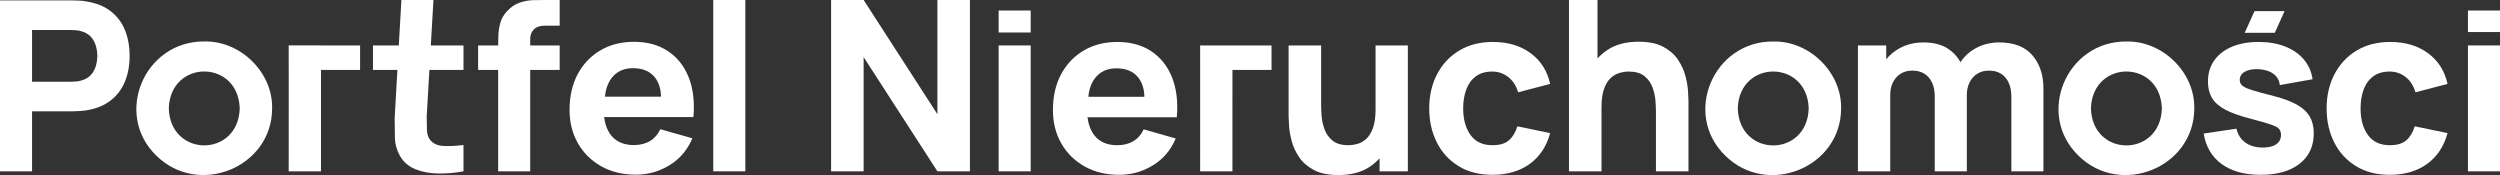 <svg width="357" height="25" viewBox="0 0 357 25" fill="none" xmlns="http://www.w3.org/2000/svg">
<rect x="0" y="0" width="357" height="25" fill="#333333" stroke="none"/>
<g clip-path="url(#clip0_118_784)">
<path d="M4.577 15.901H10.232C10.456 15.901 10.77 15.89 11.174 15.867C11.578 15.845 11.937 15.812 12.251 15.768C13.687 15.546 14.868 15.074 15.793 14.353C16.719 13.632 17.403 12.725 17.847 11.632C18.29 10.54 18.511 9.322 18.511 7.979C18.511 6.637 18.293 5.419 17.855 4.326C17.417 3.234 16.736 2.327 15.81 1.605C14.885 0.884 13.698 0.413 12.251 0.191C11.937 0.135 11.581 0.099 11.183 0.083C10.784 0.066 10.467 0.058 10.232 0.058H0V24.464H4.577V15.901ZM4.577 4.285H10.03C10.265 4.285 10.523 4.296 10.804 4.318C11.084 4.34 11.342 4.385 11.578 4.451C12.195 4.618 12.672 4.898 13.008 5.291C13.345 5.686 13.577 6.124 13.707 6.606C13.836 7.089 13.9 7.547 13.9 7.979C13.9 8.412 13.836 8.87 13.707 9.352C13.577 9.835 13.345 10.273 13.008 10.667C12.672 11.061 12.195 11.341 11.578 11.507C11.342 11.574 11.084 11.618 10.804 11.64C10.523 11.663 10.265 11.674 10.03 11.674H4.577V4.285Z" fill="white"/>
<path d="M45.842 6.486H44.412H42.084H41.231V6.49H41.226V9.985H41.23L41.226 24.464H45.837V15.278L45.84 9.985H51.421V6.49H45.842V6.486Z" fill="white"/>
<path d="M56.358 16.842C56.358 17.918 56.369 18.88 56.392 19.729C56.414 20.578 56.649 21.413 57.098 22.234C57.592 23.11 58.313 23.745 59.261 24.139C60.209 24.533 61.286 24.744 62.492 24.772C63.698 24.799 64.929 24.697 66.186 24.464V20.703C65.109 20.847 64.127 20.891 63.241 20.836C62.355 20.78 61.709 20.436 61.306 19.804C61.092 19.471 60.977 19.025 60.961 18.464C60.944 17.904 60.935 17.274 60.935 16.576L61.318 9.985H66.186V6.49H61.521L61.897 -6.10352e-05H57.32L56.949 6.49H53.261V9.985H56.75L56.358 16.842Z" fill="white"/>
<path d="M71.136 24.464H75.714V9.985H79.921V6.49H75.714V5.492C75.714 4.993 75.888 4.563 76.236 4.202C76.583 3.842 77.116 3.661 77.834 3.661H79.921V-6.10352e-05H77.666C77.228 -6.10352e-05 76.701 0.008 76.084 0.025C75.467 0.042 74.83 0.164 74.174 0.391C73.518 0.618 72.909 1.043 72.348 1.664C71.911 2.141 71.61 2.674 71.448 3.262C71.285 3.85 71.192 4.433 71.17 5.009C71.148 5.56 71.138 6.051 71.137 6.49H68.276V9.985H71.136V24.464Z" fill="white"/>
<path d="M106.432 0H101.854V24.464H106.432V0Z" fill="white"/>
<path d="M133.861 16.309L123.326 0H118.681V24.464H123.326V8.154L133.861 24.464H138.505V0H133.861V16.309Z" fill="white"/>
<path d="M147.182 6.49H142.604V24.464H147.182V6.49Z" fill="white"/>
<path d="M147.182 1.503H142.604V4.641H147.182V1.503Z" fill="white"/>
<path d="M164.41 7.323C163.075 6.435 161.454 5.991 159.547 5.991C157.752 5.991 156.164 6.393 154.784 7.198C153.405 8.002 152.322 9.131 151.537 10.584C150.751 12.038 150.359 13.746 150.359 15.71C150.359 17.508 150.76 19.102 151.562 20.495C152.364 21.887 153.475 22.98 154.894 23.773C156.313 24.566 157.954 24.963 159.816 24.963C161.566 24.963 163.179 24.508 164.654 23.599C166.129 22.689 167.21 21.413 167.894 19.771L163.316 18.473C162.98 19.205 162.492 19.765 161.852 20.153C161.213 20.542 160.444 20.736 159.547 20.736C158.122 20.736 157.042 20.278 156.308 19.363C155.77 18.694 155.435 17.817 155.29 16.742H168.045C168.236 14.568 168.012 12.676 167.372 11.067C166.733 9.458 165.746 8.21 164.41 7.323ZM163.412 13.822H155.423C155.423 13.822 155.558 9.759 159.418 9.759C163.61 9.759 163.412 13.822 163.412 13.822Z" fill="white"/>
<path d="M95.385 7.302C94.05 6.414 92.429 5.971 90.521 5.971C88.726 5.971 87.139 6.372 85.759 7.177C84.379 7.981 83.296 9.11 82.511 10.563C81.726 12.017 81.333 13.726 81.333 15.689C81.333 17.487 81.734 19.082 82.536 20.474C83.338 21.866 84.449 22.959 85.868 23.752C87.287 24.546 88.928 24.942 90.791 24.942C92.541 24.942 94.153 24.487 95.629 23.578C97.104 22.668 98.184 21.392 98.868 19.75L94.291 18.452C93.954 19.184 93.466 19.745 92.827 20.133C92.188 20.521 91.419 20.715 90.521 20.715C89.096 20.715 88.017 20.257 87.282 19.342C86.745 18.673 86.409 17.796 86.264 16.721H99.02C99.21 14.547 98.986 12.655 98.347 11.046C97.707 9.438 96.72 8.189 95.385 7.302ZM94.386 13.801H86.397C86.397 13.801 86.533 9.738 90.392 9.738C94.584 9.738 94.386 13.801 94.386 13.801Z" fill="white"/>
<path d="M196.431 15.61C196.431 16.72 196.305 17.615 196.052 18.298C195.8 18.98 195.477 19.496 195.085 19.846C194.692 20.195 194.271 20.431 193.823 20.553C193.374 20.675 192.953 20.736 192.56 20.736C191.584 20.736 190.83 20.519 190.297 20.087C189.764 19.654 189.38 19.116 189.144 18.473C188.908 17.829 188.768 17.189 188.724 16.55C188.679 15.913 188.656 15.388 188.656 14.978V6.49H184.011V16.576C184.011 16.875 184.034 17.352 184.079 18.006C184.123 18.661 184.252 19.385 184.466 20.178C184.679 20.971 185.035 21.734 185.534 22.467C186.033 23.199 186.732 23.804 187.63 24.28C188.527 24.758 189.688 24.996 191.113 24.996C192.897 24.996 194.375 24.614 195.547 23.848C196.1 23.487 196.582 23.069 197.003 22.602V24.464H201.042V6.49H196.431L196.431 15.61Z" fill="white"/>
<path d="M210.742 10.909C211.358 10.449 212.149 10.218 213.114 10.218C213.956 10.218 214.71 10.479 215.378 11.001C216.045 11.522 216.514 12.249 216.783 13.181L221.36 11.982C220.957 10.13 220.028 8.668 218.575 7.597C217.122 6.527 215.324 5.991 213.181 5.991C211.33 5.991 209.726 6.402 208.369 7.223C207.011 8.044 205.959 9.17 205.213 10.601C204.467 12.032 204.094 13.658 204.094 15.477C204.094 17.274 204.453 18.889 205.171 20.32C205.889 21.751 206.921 22.883 208.268 23.715C209.614 24.547 211.23 24.963 213.114 24.963C215.224 24.963 216.996 24.447 218.432 23.415C219.868 22.383 220.844 20.913 221.36 19.005L216.682 18.04C216.413 18.905 216.009 19.571 215.47 20.037C214.932 20.503 214.146 20.736 213.114 20.736C211.734 20.736 210.694 20.25 209.992 19.28C209.291 18.309 208.941 17.041 208.941 15.477C208.941 14.479 209.086 13.582 209.378 12.789C209.67 11.996 210.124 11.37 210.742 10.909Z" fill="white"/>
<path d="M240.659 10.776C240.446 9.983 240.09 9.22 239.59 8.487C239.091 7.755 238.393 7.151 237.495 6.673C236.597 6.196 235.436 5.958 234.012 5.958C232.228 5.958 230.75 6.34 229.577 7.106C229.025 7.467 228.544 7.885 228.122 8.352V0H224.049V24.464H228.694V15.344C228.694 14.223 228.82 13.325 229.073 12.648C229.325 11.971 229.647 11.458 230.04 11.108C230.433 10.759 230.854 10.524 231.302 10.401C231.751 10.279 232.172 10.218 232.564 10.218C233.54 10.218 234.295 10.435 234.828 10.867C235.361 11.3 235.745 11.838 235.981 12.481C236.216 13.125 236.356 13.766 236.401 14.404C236.446 15.041 236.469 15.566 236.469 15.976V24.464H241.114V14.379C241.114 14.079 241.091 13.602 241.046 12.947C241.001 12.293 240.872 11.569 240.659 10.776Z" fill="white"/>
<path d="M285.507 6.058C284.295 6.058 283.193 6.322 282.2 6.848C281.274 7.34 280.53 8.021 279.955 8.875C279.525 8.1 278.939 7.455 278.178 6.956C277.264 6.357 276.094 6.058 274.669 6.058C273.424 6.058 272.299 6.33 271.295 6.873C270.527 7.289 269.88 7.821 269.352 8.465V6.49H265.313V24.464H269.924V13.58C269.924 12.548 270.212 11.708 270.79 11.059C271.368 10.41 272.134 10.085 273.087 10.085C274.086 10.085 274.868 10.415 275.435 11.075C276.001 11.736 276.285 12.659 276.285 13.846V24.464H280.862V13.58C280.862 12.892 280.994 12.284 281.258 11.757C281.521 11.231 281.889 10.82 282.36 10.526C282.831 10.232 283.386 10.085 284.026 10.085C285.025 10.085 285.807 10.415 286.374 11.075C286.94 11.736 287.223 12.659 287.223 13.846V24.464H291.801V12.648C291.801 10.684 291.27 9.095 290.211 7.88C289.15 6.665 287.582 6.058 285.507 6.058Z" fill="white"/>
<path d="M328.006 14.953C327.171 14.482 326.063 14.068 324.683 13.713C323.269 13.358 322.217 13.07 321.527 12.848C320.838 12.626 320.383 12.409 320.164 12.198C319.946 11.988 319.836 11.727 319.836 11.416C319.836 10.895 320.091 10.496 320.602 10.218C321.112 9.941 321.788 9.83 322.63 9.885C323.494 9.952 324.178 10.18 324.683 10.568C325.188 10.956 325.479 11.483 325.558 12.149L330.236 11.316C330.079 10.229 329.661 9.286 328.983 8.487C328.304 7.689 327.415 7.073 326.315 6.64C325.216 6.208 323.953 5.991 322.529 5.991C321.059 5.991 319.783 6.222 318.7 6.682C317.618 7.142 316.779 7.797 316.185 8.646C315.59 9.494 315.293 10.496 315.293 11.65C315.293 12.57 315.489 13.355 315.881 14.004C316.274 14.653 316.914 15.211 317.8 15.677C318.686 16.143 319.87 16.565 321.351 16.942C322.663 17.286 323.631 17.563 324.254 17.774C324.876 17.985 325.277 18.198 325.457 18.414C325.636 18.631 325.726 18.917 325.726 19.271C325.726 19.837 325.502 20.278 325.053 20.595C324.604 20.911 323.965 21.069 323.135 21.069C322.125 21.069 321.292 20.831 320.636 20.353C319.98 19.876 319.556 19.216 319.365 18.373L314.687 19.072C314.99 20.947 315.845 22.398 317.253 23.424C318.661 24.45 320.51 24.963 322.798 24.963C325.176 24.963 327.039 24.436 328.385 23.382C329.731 22.328 330.405 20.88 330.405 19.039C330.405 18.107 330.214 17.311 329.833 16.651C329.451 15.991 328.842 15.425 328.006 14.953Z" fill="white"/>
<path d="M326.235 1.592H321.942L320.546 4.685H324.838L326.235 1.592Z" fill="white"/>
<path d="M338.89 10.909C339.507 10.449 340.297 10.218 341.263 10.218C342.104 10.218 342.858 10.479 343.526 11.001C344.193 11.522 344.662 12.249 344.931 13.181L349.509 11.982C349.105 10.13 348.176 8.668 346.724 7.597C345.27 6.527 343.473 5.991 341.33 5.991C339.479 5.991 337.874 6.402 336.517 7.223C335.159 8.044 334.108 9.17 333.361 10.601C332.615 12.032 332.242 13.658 332.242 15.477C332.242 17.274 332.601 18.889 333.319 20.32C334.037 21.751 335.07 22.883 336.416 23.715C337.762 24.547 339.378 24.963 341.263 24.963C343.372 24.963 345.144 24.447 346.58 23.415C348.016 22.383 348.992 20.913 349.509 19.005L344.83 18.04C344.561 18.905 344.157 19.571 343.619 20.037C343.08 20.503 342.294 20.736 341.263 20.736C339.883 20.736 338.842 20.25 338.141 19.28C337.439 18.309 337.089 17.041 337.089 15.477C337.089 14.479 337.234 13.582 337.526 12.789C337.818 11.996 338.273 11.37 338.89 10.909Z" fill="white"/>
<path d="M357 6.49H352.423V24.464H357V6.49Z" fill="white"/>
<path d="M357 1.503H352.423V4.575H357V1.503Z" fill="white"/>
<path d="M175.995 6.488H174.566H172.238H171.384V6.493H171.38V9.987H171.383L171.38 24.466H175.991V15.28L175.994 9.987H181.575V6.493H175.995V6.488Z" fill="white"/>
<path d="M38.86 15.472C38.961 10.336 34.349 5.801 29.164 5.92C20.61 5.86 16.193 16.296 22.331 22.233C28.362 28.165 38.855 23.906 38.86 15.472ZM24.105 15.472C24.323 8.454 34.013 8.453 34.234 15.472C34.036 22.521 24.302 22.524 24.105 15.472Z" fill="white"/>
<path d="M303.646 5.926C295.092 5.866 290.675 16.302 296.813 22.239C302.844 28.171 313.337 23.911 313.342 15.477C313.443 10.342 308.83 5.807 303.646 5.926ZM298.586 15.477C298.805 8.459 308.494 8.458 308.715 15.477C308.517 22.527 298.784 22.53 298.586 15.477Z" fill="white"/>
<path d="M253.213 5.926C244.659 5.866 240.242 16.302 246.38 22.239C252.411 28.171 262.904 23.911 262.909 15.477C263.01 10.342 258.398 5.807 253.213 5.926ZM248.154 15.477C248.372 8.459 258.061 8.458 258.283 15.477C258.085 22.527 248.351 22.53 248.154 15.477Z" fill="white"/>
</g>
<defs>
<clipPath id="clip0_118_784">
<rect width="357" height="25" fill="white"/>
</clipPath>
</defs>
</svg>
